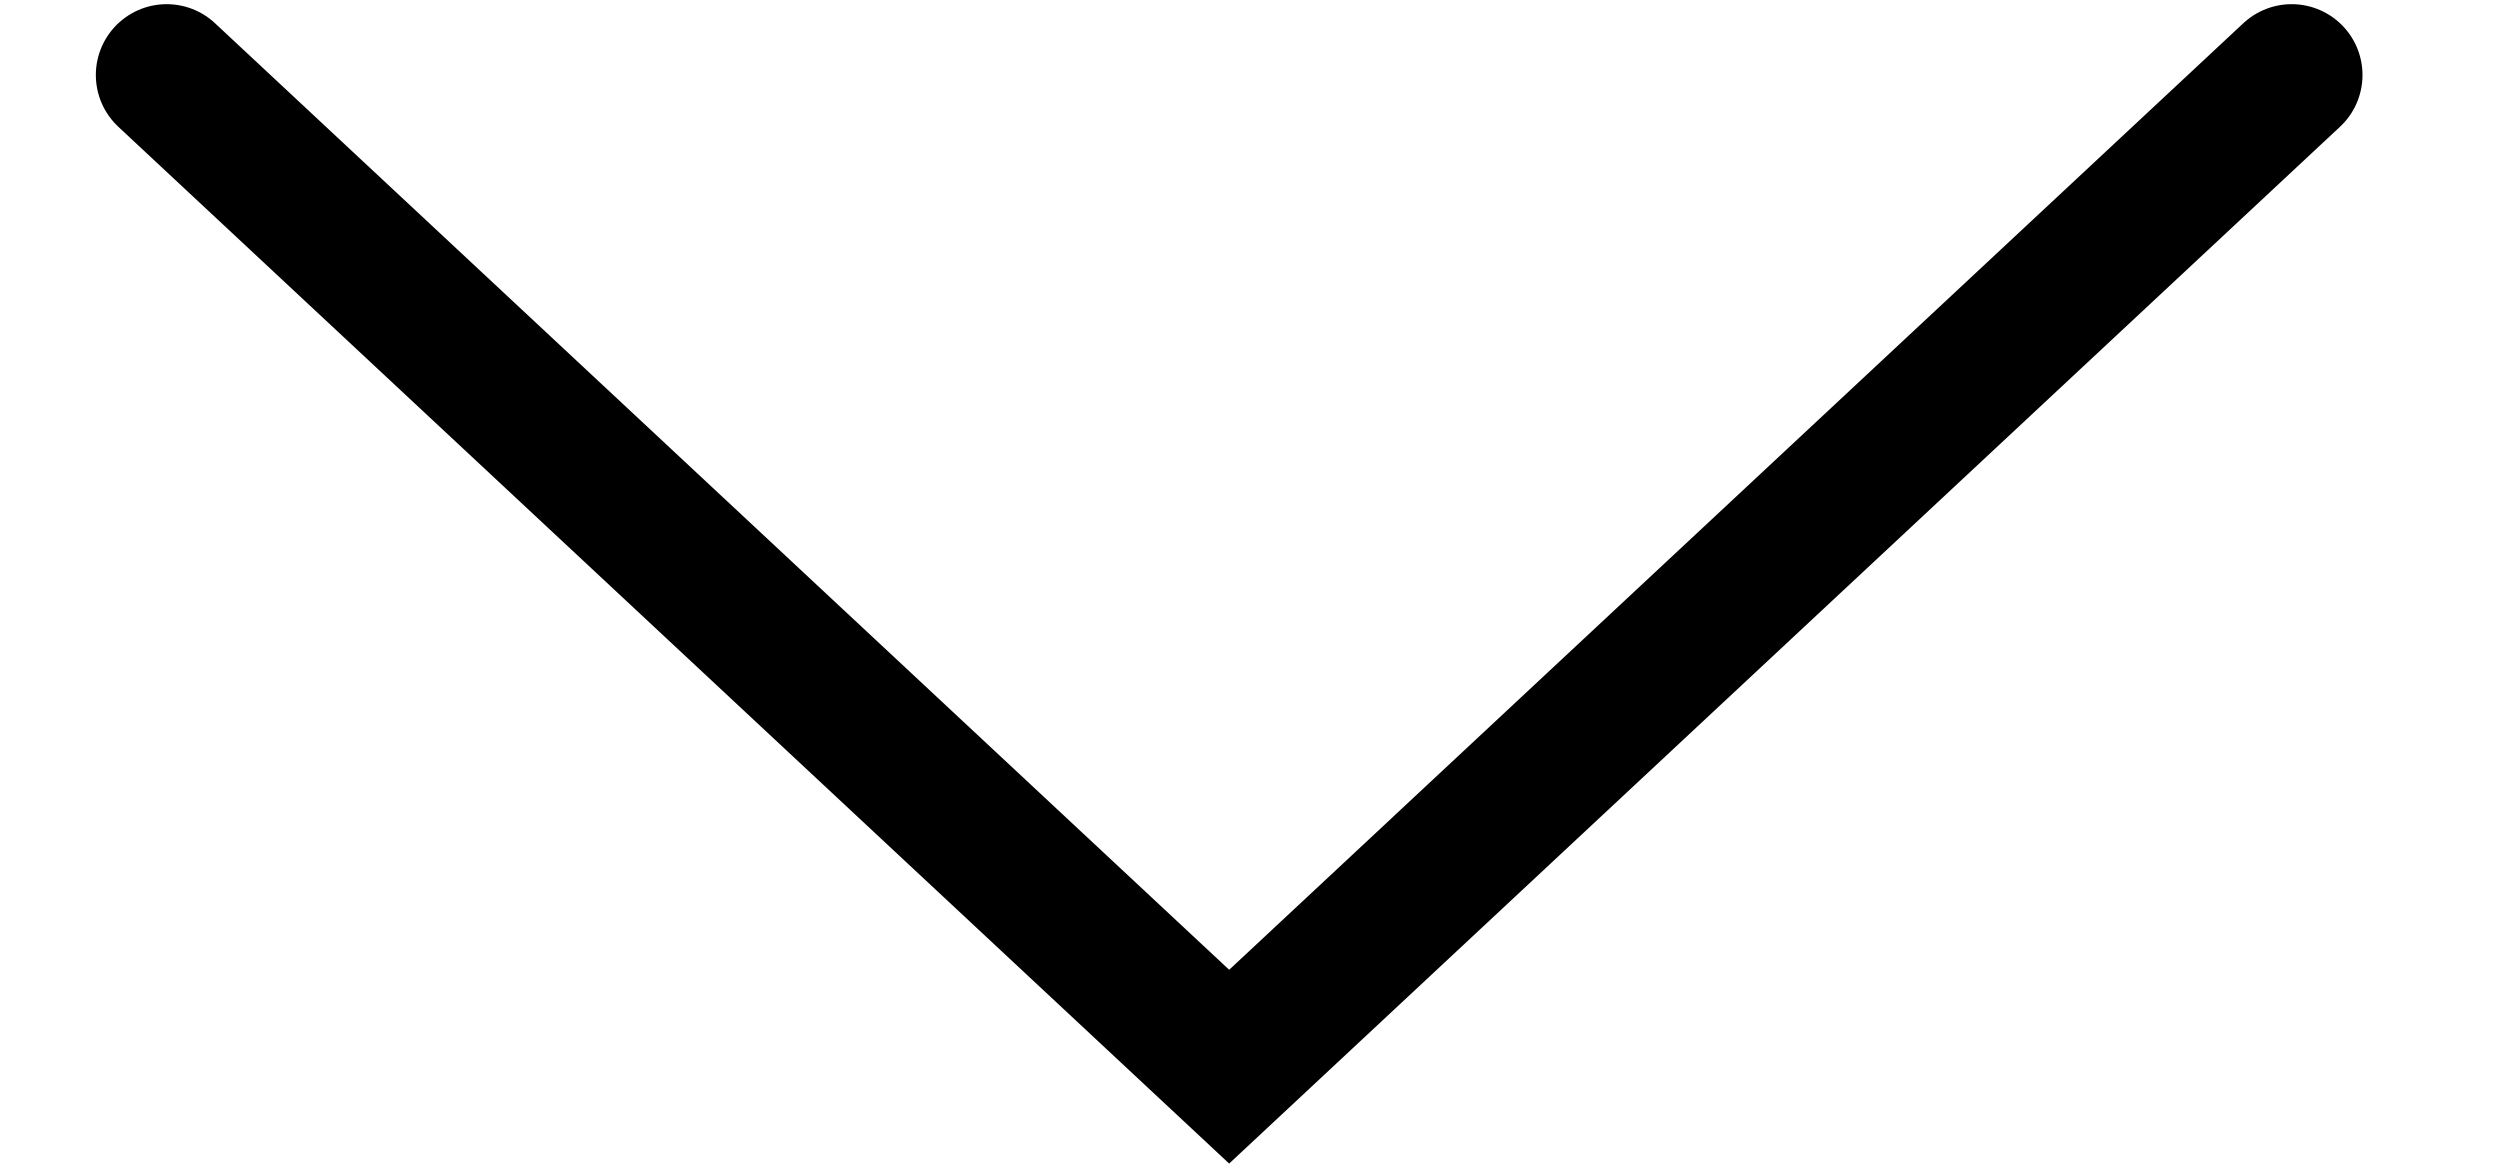 <?xml version="1.0" encoding="UTF-8"?> <svg xmlns="http://www.w3.org/2000/svg" width="15" height="7" viewBox="0 0 15 7" fill="none"> <path d="M13.75 0.45L7.375 6.4L1 0.45" stroke="black" stroke-width="0.85" stroke-linecap="round"></path> </svg> 